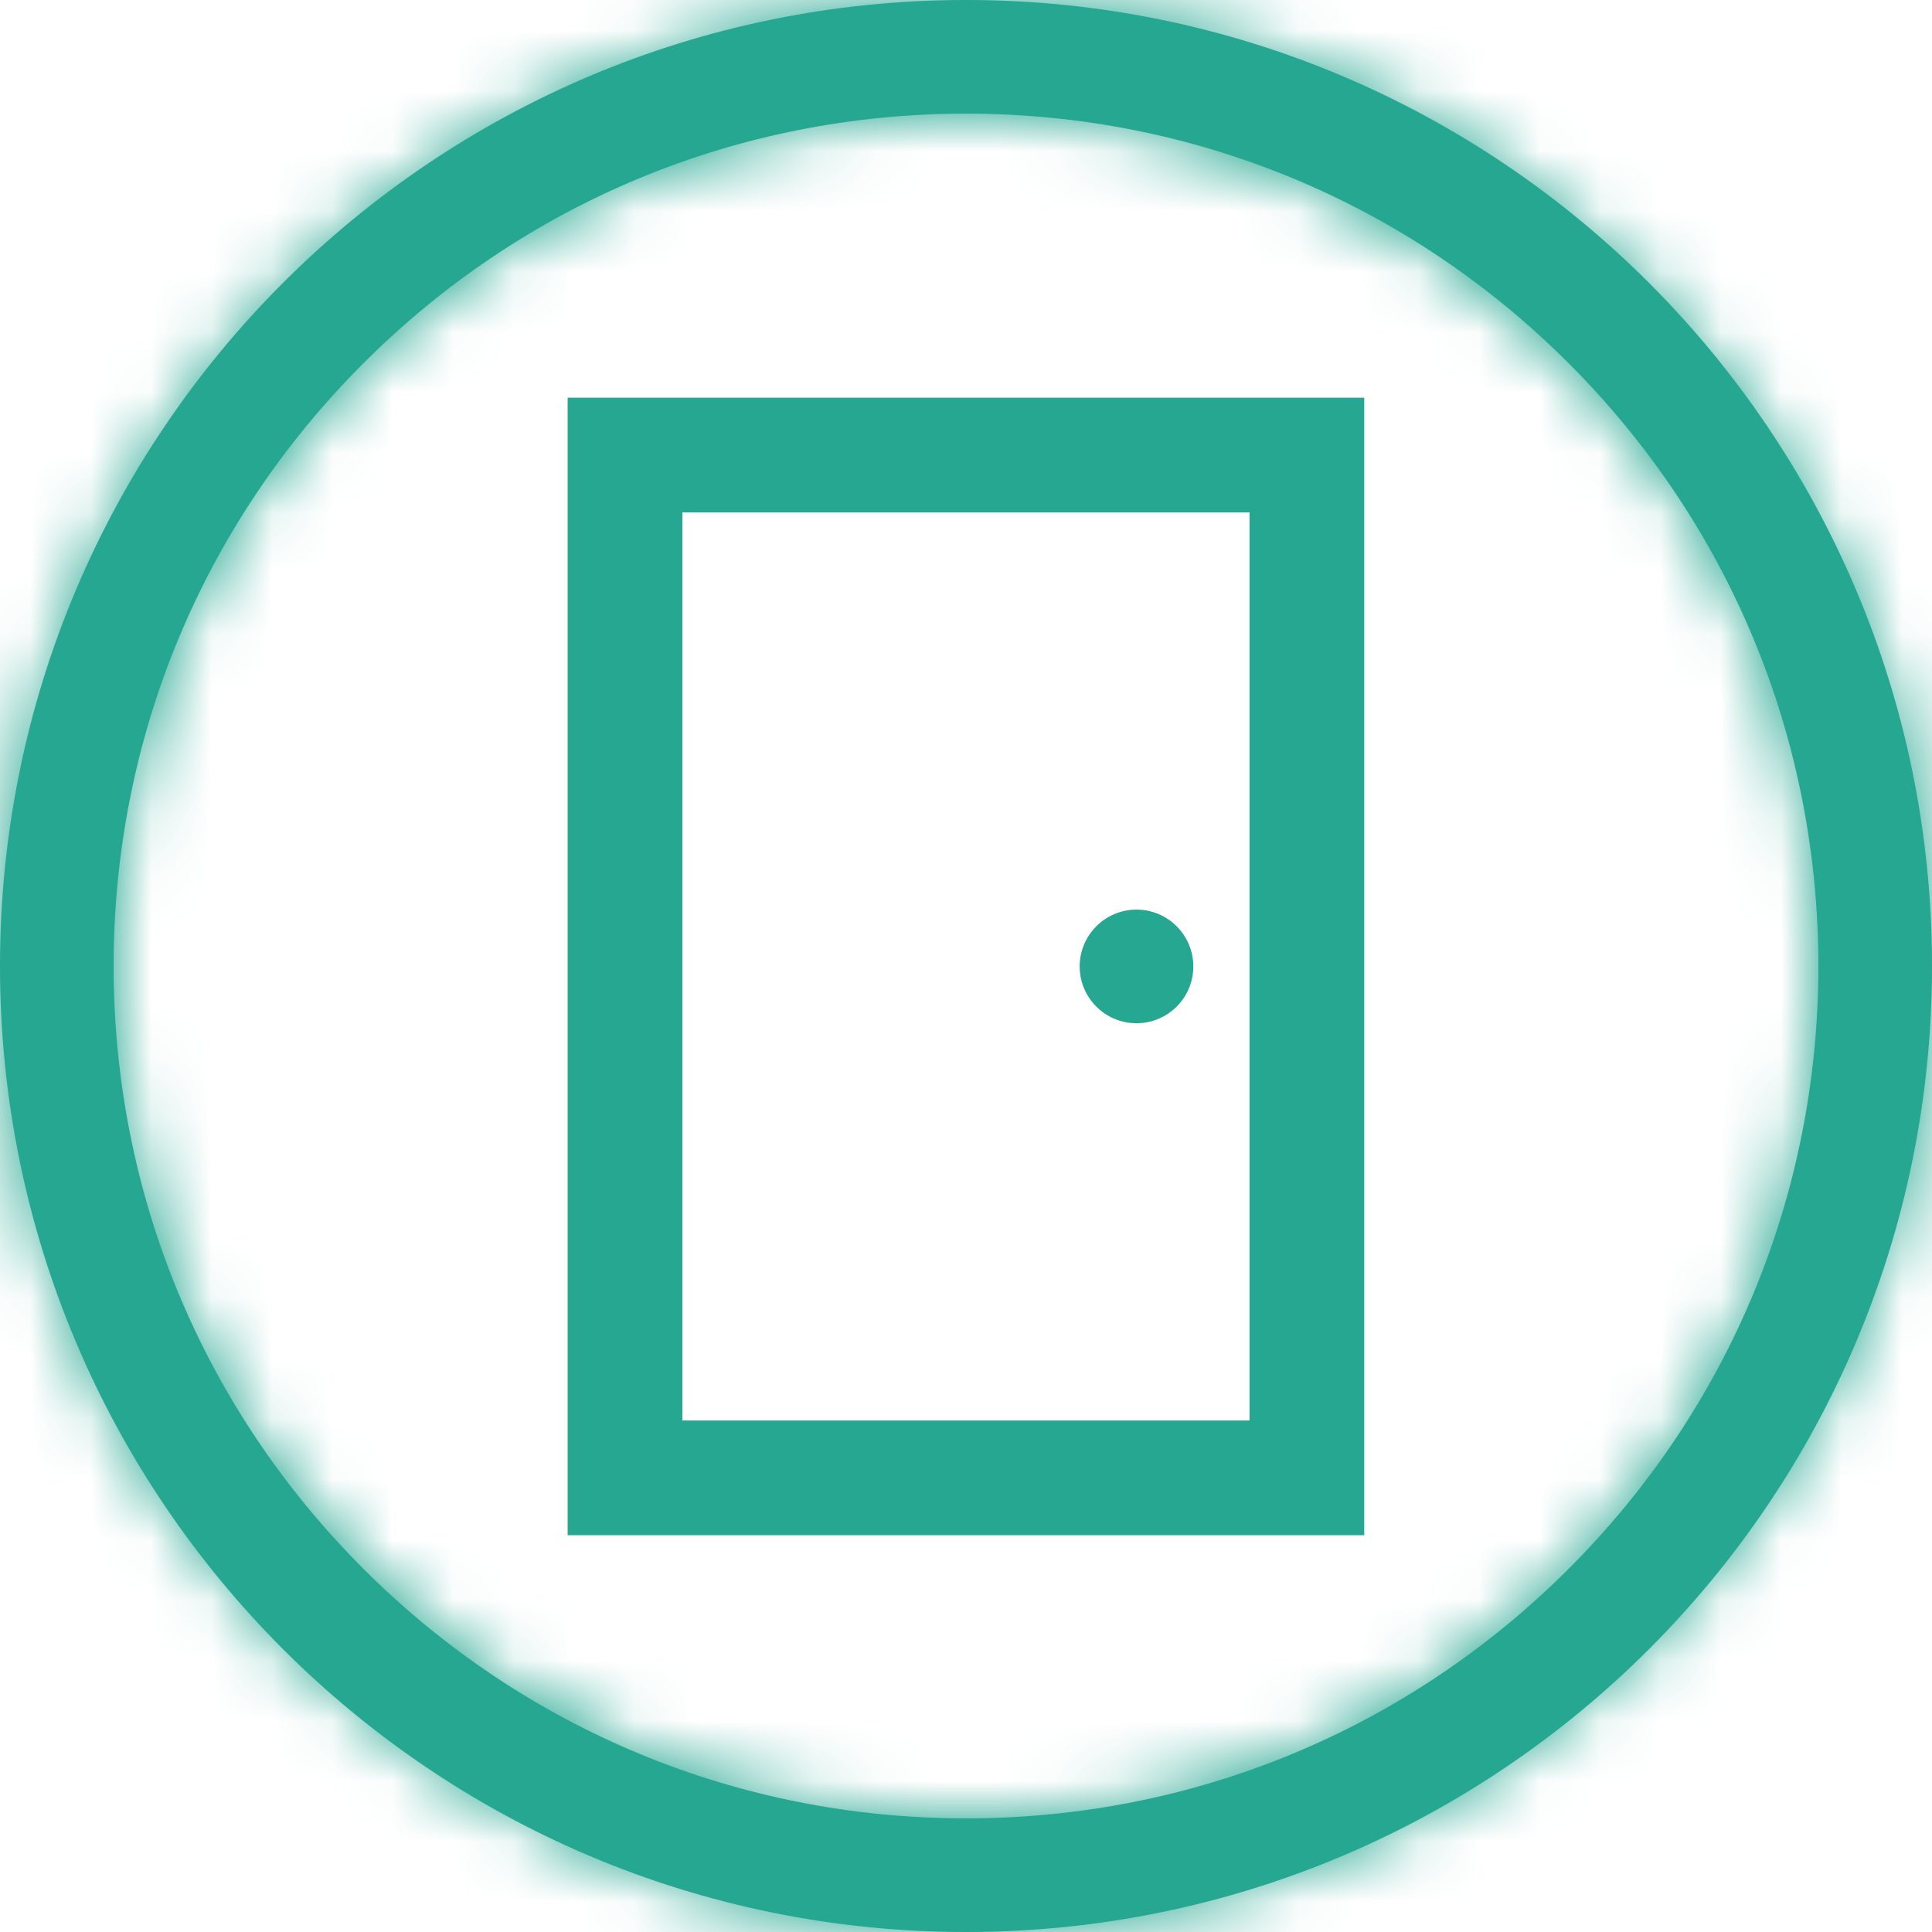 <?xml version="1.0" encoding="UTF-8"?>
<svg xmlns="http://www.w3.org/2000/svg" width="32" height="32" viewBox="0 0 32 32" fill="none">
  <mask id="path-1-inside-1_5255_3408" fill="white">
    <path d="M16 0C7.163 0 0 7.163 0 16C0 24.837 7.163 32 16 32C24.837 32 32 24.837 32 16C32 7.163 24.837 0 16 0ZM16 1.882C19.771 1.882 23.317 3.351 25.983 6.018C28.649 8.684 30.118 12.23 30.118 16C30.118 19.771 28.649 23.317 25.983 25.983C23.317 28.649 19.771 30.118 16 30.118C12.23 30.118 8.684 28.649 6.018 25.983C3.351 23.317 1.882 19.771 1.882 16C1.882 12.23 3.351 8.684 6.018 6.018C8.684 3.351 12.23 1.882 16 1.882Z"></path>
  </mask>
  <path d="M16 0C7.163 0 0 7.163 0 16C0 24.837 7.163 32 16 32C24.837 32 32 24.837 32 16C32 7.163 24.837 0 16 0ZM16 1.882C19.771 1.882 23.317 3.351 25.983 6.018C28.649 8.684 30.118 12.23 30.118 16C30.118 19.771 28.649 23.317 25.983 25.983C23.317 28.649 19.771 30.118 16 30.118C12.23 30.118 8.684 28.649 6.018 25.983C3.351 23.317 1.882 19.771 1.882 16C1.882 12.23 3.351 8.684 6.018 6.018C8.684 3.351 12.23 1.882 16 1.882Z" fill="#25A791"></path>
  <path d="M25.983 6.018L24.427 7.573L24.427 7.573L25.983 6.018ZM25.983 25.983L27.539 27.539L27.539 27.539L25.983 25.983ZM6.018 25.983L7.574 24.427L7.573 24.427L6.018 25.983ZM6.018 6.018L7.573 7.574L7.574 7.573L6.018 6.018ZM16 -2.2C5.948 -2.2 -2.2 5.948 -2.2 16H2.2C2.2 8.378 8.378 2.2 16 2.2V-2.2ZM-2.2 16C-2.2 26.052 5.948 34.2 16 34.2V29.8C8.378 29.8 2.2 23.622 2.2 16H-2.2ZM16 34.2C26.052 34.2 34.2 26.052 34.2 16H29.8C29.8 23.622 23.622 29.8 16 29.8V34.2ZM34.2 16C34.2 5.948 26.052 -2.2 16 -2.2V2.2C23.622 2.2 29.8 8.378 29.8 16H34.2ZM16 4.082C19.188 4.082 22.174 5.319 24.427 7.573L27.539 4.462C24.46 1.382 20.355 -0.318 16 -0.318V4.082ZM24.427 7.573C26.681 9.827 27.918 12.813 27.918 16H32.318C32.318 11.646 30.618 7.541 27.539 4.462L24.427 7.573ZM27.918 16C27.918 19.188 26.681 22.174 24.427 24.427L27.539 27.539C30.618 24.46 32.318 20.355 32.318 16H27.918ZM24.427 24.427C22.174 26.681 19.188 27.918 16 27.918V32.318C20.355 32.318 24.46 30.618 27.539 27.539L24.427 24.427ZM16 27.918C12.813 27.918 9.827 26.681 7.574 24.427L4.462 27.539C7.541 30.618 11.646 32.318 16 32.318V27.918ZM7.573 24.427C5.319 22.174 4.082 19.188 4.082 16H-0.318C-0.318 20.355 1.382 24.46 4.463 27.539L7.573 24.427ZM4.082 16C4.082 12.813 5.319 9.827 7.573 7.574L4.463 4.462C1.382 7.541 -0.318 11.646 -0.318 16H4.082ZM7.574 7.573C9.827 5.319 12.813 4.082 16 4.082V-0.318C11.646 -0.318 7.541 1.382 4.462 4.462L7.574 7.573Z" fill="#25A791" mask="url(#path-1-inside-1_5255_3408)"></path>
  <path d="M21.646 7.537H10.352V24.478H21.646V7.537Z" stroke="#25A791" stroke-width="1.9" stroke-miterlimit="2"></path>
  <path d="M19.765 16.007C19.765 16.528 19.343 16.948 18.824 16.948C18.305 16.948 17.883 16.528 17.883 16.007C17.883 15.488 18.305 15.066 18.824 15.066C19.343 15.066 19.765 15.488 19.765 16.007Z" fill="#25A791"></path>
</svg>
